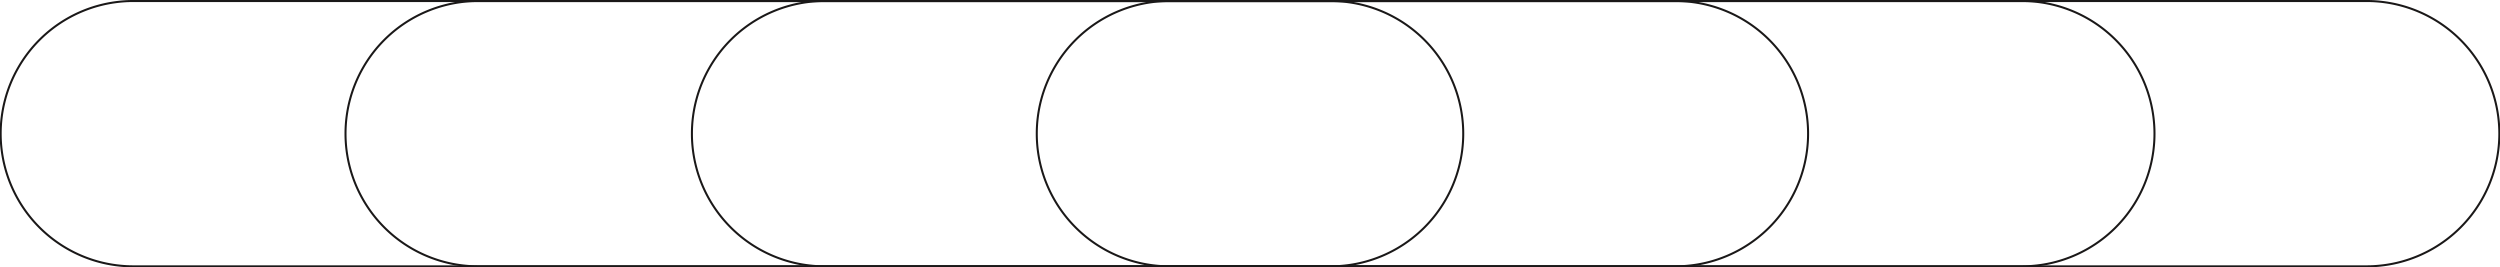 <svg xmlns="http://www.w3.org/2000/svg" width="612.5" height="65.5" viewBox="0 0 612.5 65.5"><g id="Component_10_1" data-name="Component 10 &#x2013; 1" transform="translate(0.25 0.25)"><g id="Component_11_1" data-name="Component 11 &#x2013; 1"><path id="Path_216" data-name="Path 216" d="M325.868,65.125H32.539a32.5,32.5,0,0,1,0-65H325.868a32.5,32.5,0,0,1,0,65Z" transform="translate(-0.125 -0.125)" fill="none" stroke="#1a1818" stroke-width="0.5"></path><path id="Path_217" data-name="Path 217" d="M381.254,65.125H87.925a32.5,32.5,0,0,1,0-65H381.254a32.5,32.5,0,0,1,0,65Z" transform="translate(28.977 -0.125)" fill="none" stroke="#1a1818" stroke-width="0.5"></path><path id="Path_218" data-name="Path 218" d="M436.64,65.125H143.311a32.5,32.5,0,0,1,0-65H436.64a32.5,32.5,0,0,1,0,65Z" transform="translate(58.459 -0.125)" fill="none" stroke="#1a1818" stroke-width="0.5"></path><path id="Path_219" data-name="Path 219" d="M492.026,65.125H198.7a32.5,32.5,0,0,1,0-65H492.026a32.5,32.5,0,0,1,0,65Z" transform="translate(87.56 -0.125)" fill="none" stroke="#1a1818" stroke-width="0.5"></path></g></g></svg>